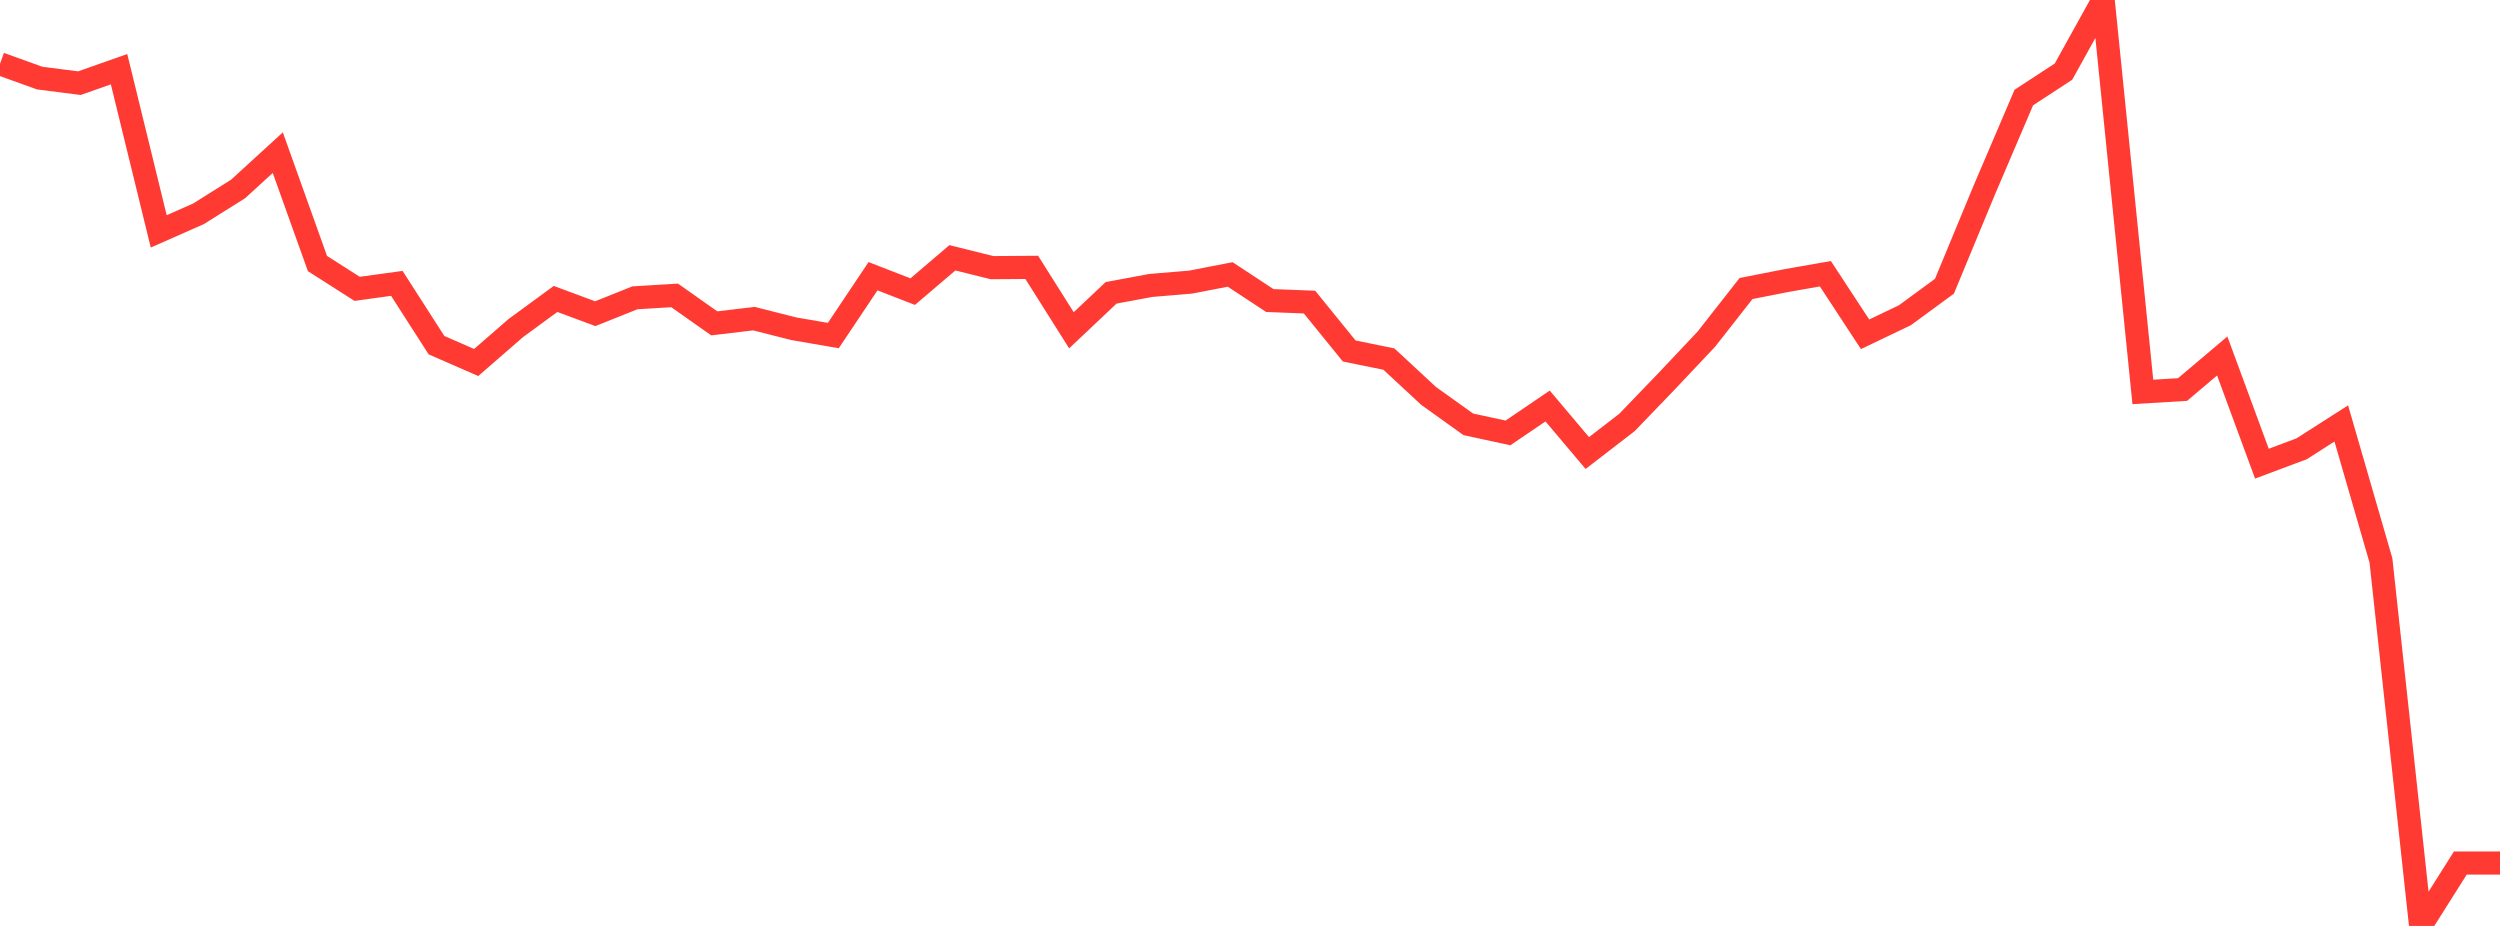 <?xml version="1.0" standalone="no"?>
<!DOCTYPE svg PUBLIC "-//W3C//DTD SVG 1.1//EN" "http://www.w3.org/Graphics/SVG/1.1/DTD/svg11.dtd">

<svg width="135" height="50" viewBox="0 0 135 50" preserveAspectRatio="none" 
  xmlns="http://www.w3.org/2000/svg"
  xmlns:xlink="http://www.w3.org/1999/xlink">


<polyline points="0.0, 3.445 2.143, 4.217 4.286, 4.491 6.429, 3.736 8.571, 12.494 10.714, 11.548 12.857, 10.204 15.0, 8.243 17.143, 14.232 19.286, 15.598 21.429, 15.302 23.571, 18.639 25.714, 19.575 27.857, 17.712 30.0, 16.143 32.143, 16.939 34.286, 16.082 36.429, 15.952 38.571, 17.461 40.714, 17.207 42.857, 17.751 45.0, 18.12 47.143, 14.916 49.286, 15.748 51.429, 13.921 53.571, 14.453 55.714, 14.438 57.857, 17.835 60.0, 15.813 62.143, 15.414 64.286, 15.235 66.429, 14.82 68.571, 16.229 70.714, 16.313 72.857, 18.953 75.0, 19.39 77.143, 21.378 79.286, 22.913 81.429, 23.378 83.571, 21.924 85.714, 24.464 87.857, 22.812 90.0, 20.586 92.143, 18.314 94.286, 15.581 96.429, 15.158 98.571, 14.782 100.714, 18.051 102.857, 17.027 105.0, 15.457 107.143, 10.281 109.286, 5.267 111.429, 3.867 113.571, 0.0 115.714, 21.164 117.857, 21.035 120.0, 19.223 122.143, 25.038 124.286, 24.236 126.429, 22.866 128.571, 30.263 130.714, 50.0 132.857, 46.604 135.0, 46.604" fill="none" stroke="#ff3a33" stroke-width="1.25"/>

</svg>